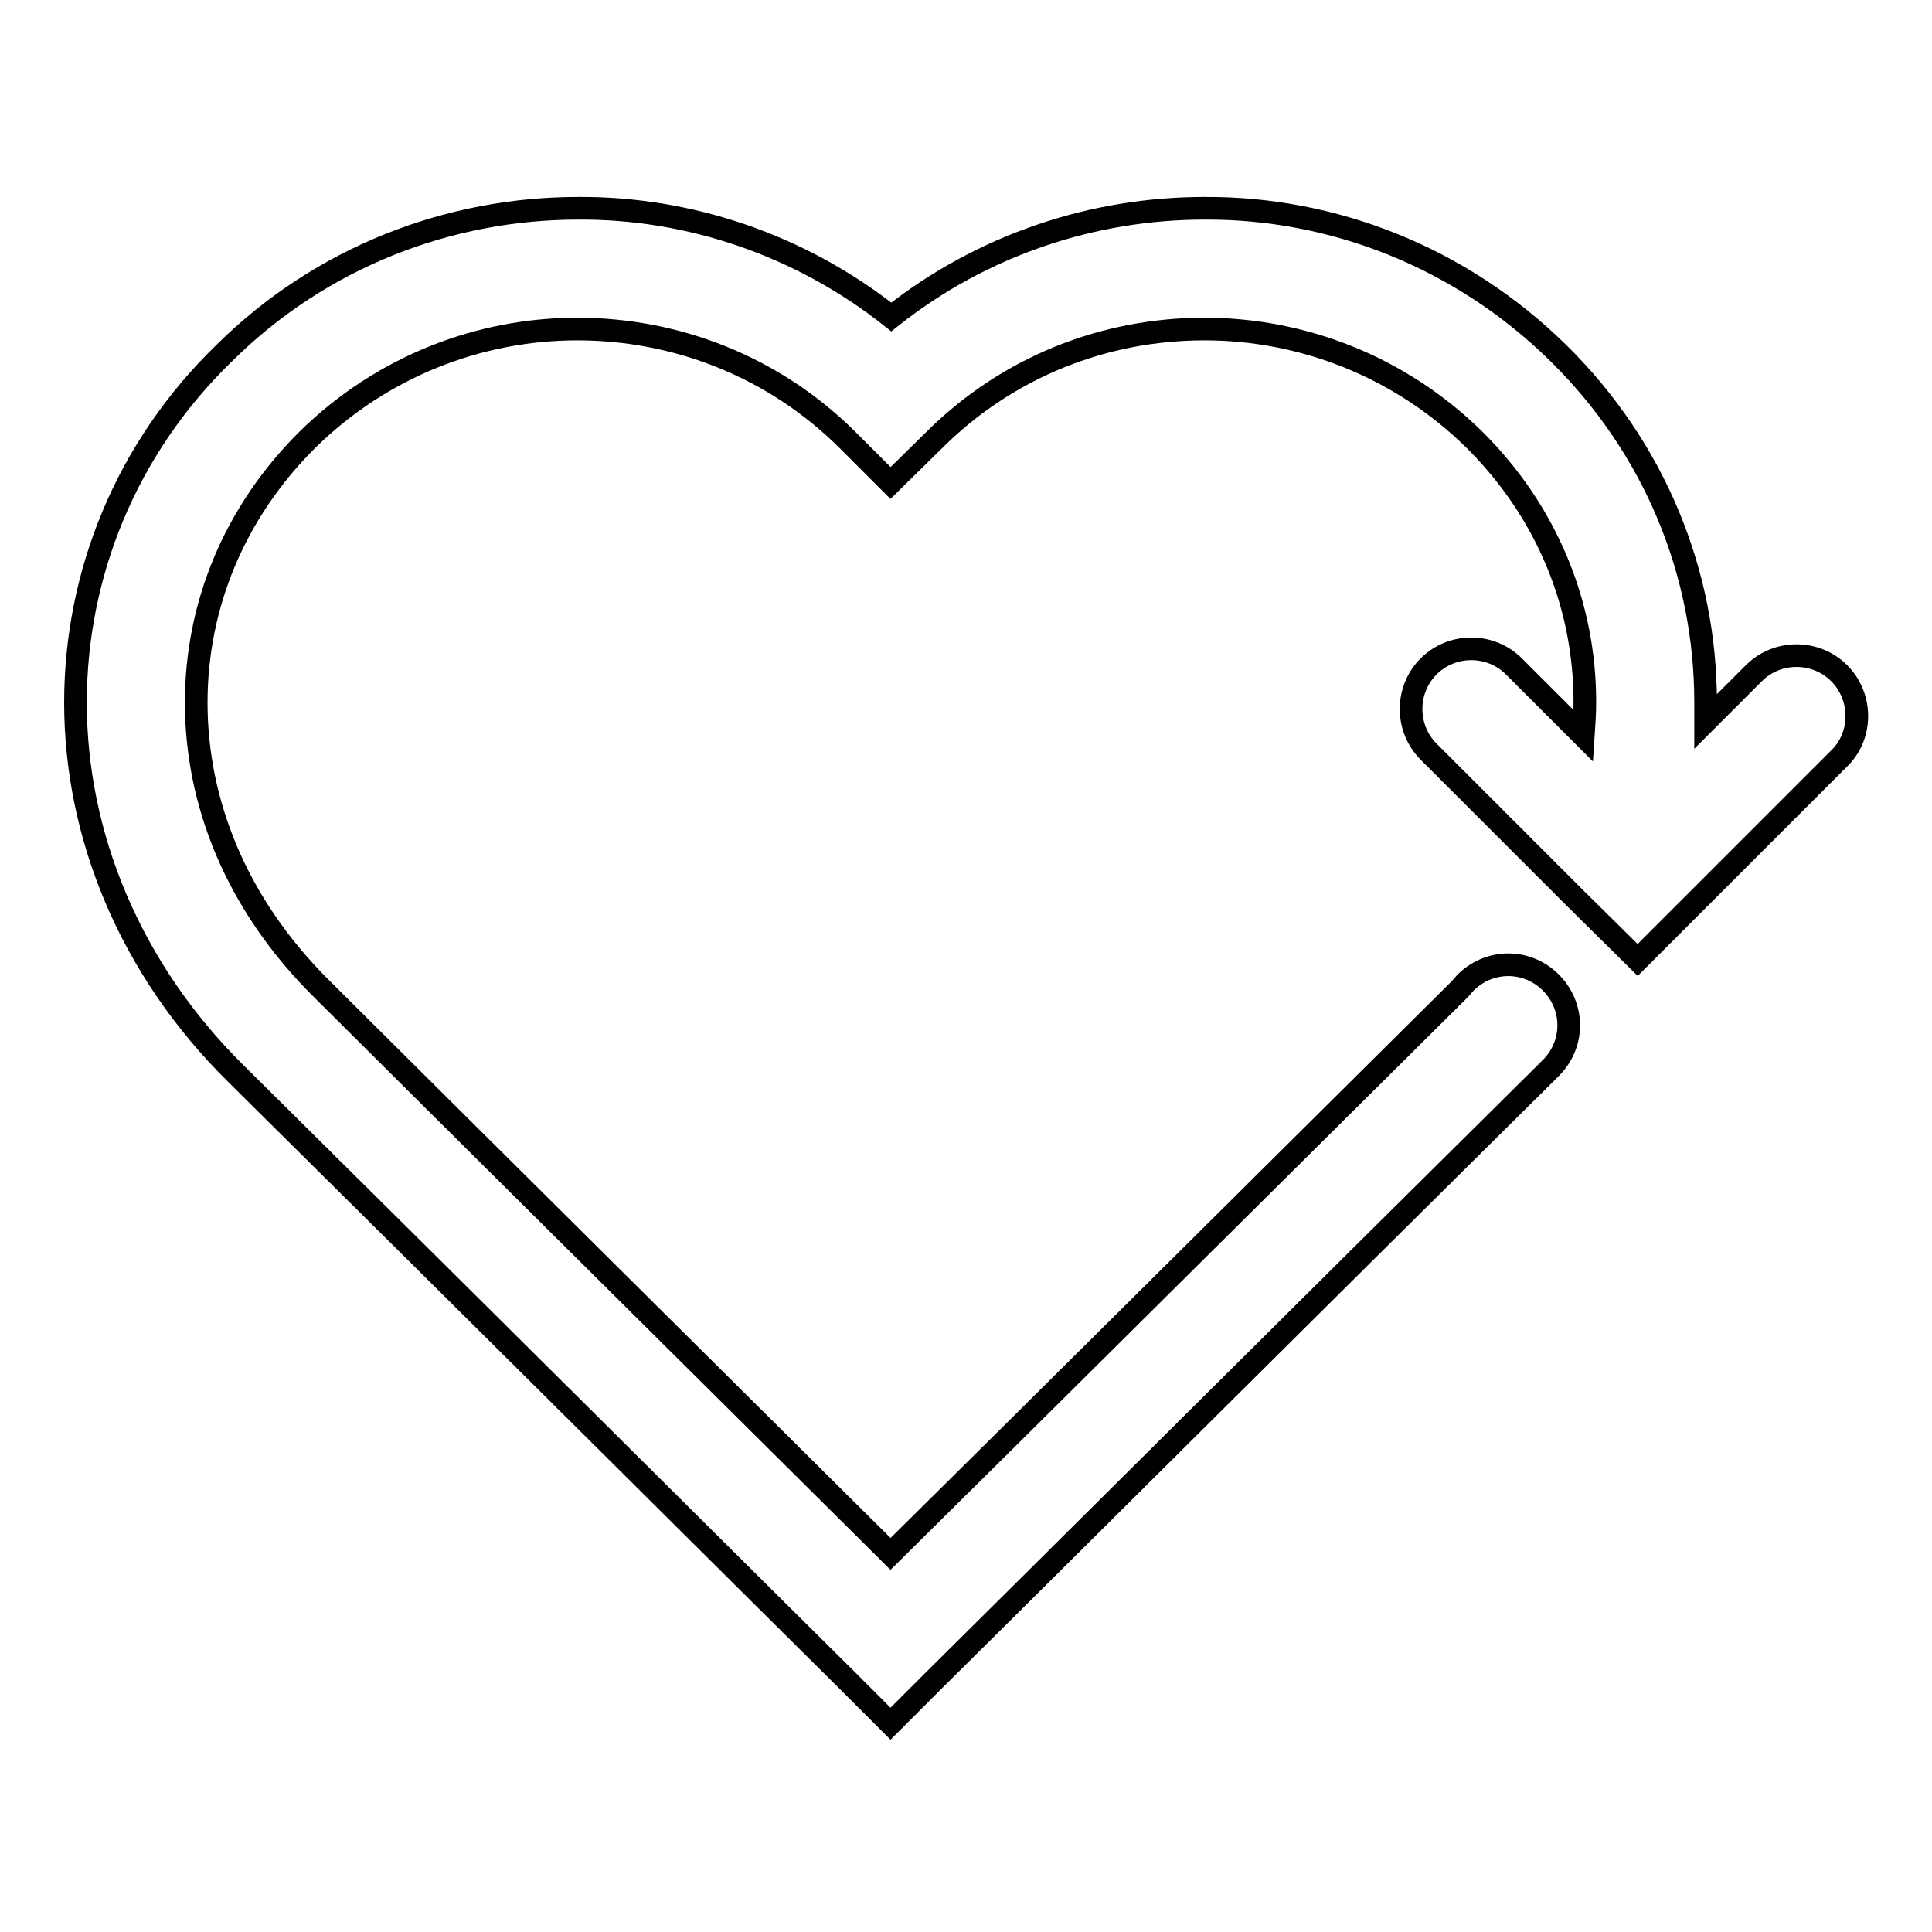 <?xml version="1.0" encoding="utf-8"?>
<!-- Svg Vector Icons : http://www.onlinewebfonts.com/icon -->
<!DOCTYPE svg PUBLIC "-//W3C//DTD SVG 1.1//EN" "http://www.w3.org/Graphics/SVG/1.1/DTD/svg11.dtd">
<svg version="1.1" xmlns="http://www.w3.org/2000/svg" xmlns:xlink="http://www.w3.org/1999/xlink" x="0px" y="0px" viewBox="0 0 256 256" enable-background="new 0 0 256 256" xml:space="preserve">
<g><g><path stroke-width="3" fill-opacity="0" stroke="#000000"  d="M243.7,89.2c-3.1-3.1-8.2-3.1-11.3,0l-6.4,6.4c0-0.9,0-1.7,0-2.6c0-17-6.7-33.6-19.5-46.2c-13-12.8-30-19.3-46.9-19.2c-14.7,0-29.4,4.8-41.5,14.4c-12.1-9.6-26.9-14.5-41.5-14.4c-17,0-34,6.4-46.9,19.2l0,0C16.7,59.4,10,76.1,10,93.1c0,17.4,7.1,35.2,21.3,49.2c28.2,27.9,73.2,72.7,81.1,80.5l5.6,5.6l5.6-5.6c7.9-7.8,52.9-52.6,81.1-80.5c0.7-0.7,0.9-0.9,0.9-0.9c3.1-3.2,3-8.2-0.2-11.3c-3.2-3.1-8.2-3-11.3,0.2c-0.6,0.7-0.6,0.7-0.6,0.7c-24.1,23.9-60.4,60-75.5,74.9c-15-14.9-51.4-51-75.4-74.9C31.2,119.7,26,106.2,26,93.1c0-12.8,5-25.2,14.8-34.9c9.9-9.7,22.8-14.6,35.7-14.6c13,0,26,4.9,35.9,14.8L118,64l5.7-5.6c9.9-9.9,22.8-14.8,35.9-14.8c12.9,0,25.8,4.9,35.7,14.6C205,67.8,210,80.2,210,93c0,1.5-0.1,3-0.2,4.5l-9.2-9.2c-3.1-3.1-8.2-3.1-11.3,0c-3.1,3.1-3.1,8.2,0,11.3l19.4,19.4v0l8.3,8.2l0,0l26.8-26.8C246.8,97.4,246.8,92.3,243.7,89.2"/></g></g>
</svg>
